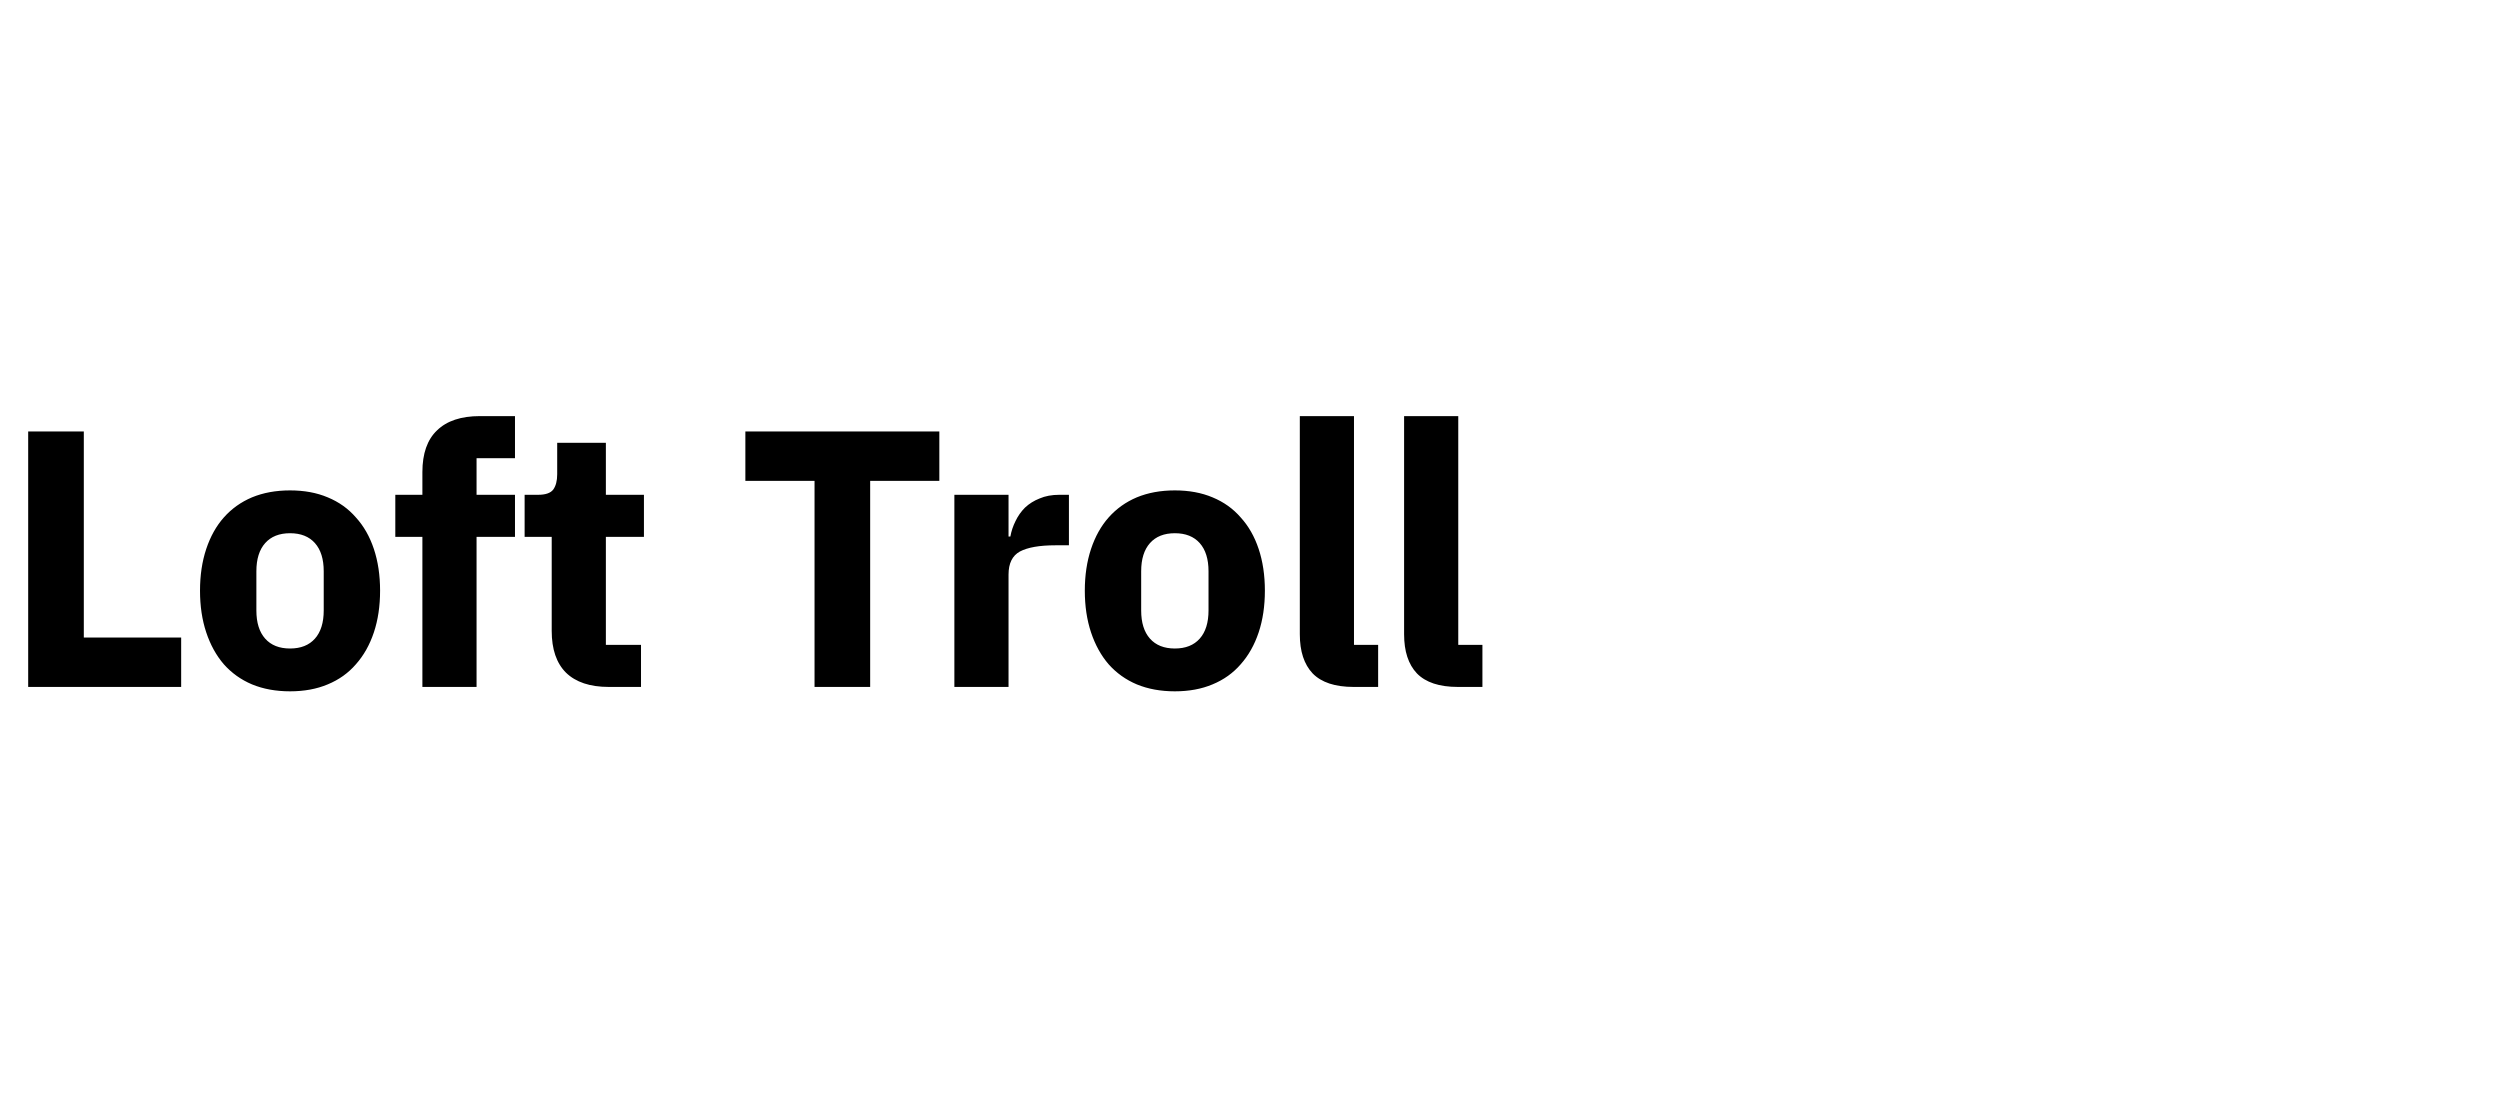 <?xml version="1.0" encoding="UTF-8"?> <svg xmlns="http://www.w3.org/2000/svg" width="888" height="389" viewBox="0 0 888 389" fill="none"><path d="M10.01 244V153.26H29.77V226.45H64.35V244H10.01ZM103.026 245.56C97.999 245.56 93.493 244.737 89.506 243.09C85.606 241.443 82.269 239.06 79.496 235.94C76.809 232.82 74.729 229.05 73.256 224.63C71.783 220.21 71.046 215.27 71.046 209.81C71.046 204.35 71.783 199.41 73.256 194.99C74.729 190.57 76.809 186.843 79.496 183.81C82.269 180.69 85.606 178.307 89.506 176.66C93.493 175.013 97.999 174.19 103.026 174.19C108.053 174.19 112.516 175.013 116.416 176.66C120.403 178.307 123.739 180.69 126.426 183.81C129.199 186.843 131.323 190.57 132.796 194.99C134.269 199.41 135.006 204.35 135.006 209.81C135.006 215.27 134.269 220.21 132.796 224.63C131.323 229.05 129.199 232.82 126.426 235.94C123.739 239.06 120.403 241.443 116.416 243.09C112.516 244.737 108.053 245.56 103.026 245.56ZM103.026 230.35C106.839 230.35 109.786 229.18 111.866 226.84C113.946 224.5 114.986 221.163 114.986 216.83V202.92C114.986 198.587 113.946 195.25 111.866 192.91C109.786 190.57 106.839 189.4 103.026 189.4C99.213 189.4 96.266 190.57 94.186 192.91C92.106 195.25 91.066 198.587 91.066 202.92V216.83C91.066 221.163 92.106 224.5 94.186 226.84C96.266 229.18 99.213 230.35 103.026 230.35ZM150.033 190.7H140.413V175.75H150.033V167.69C150.033 161.103 151.767 156.163 155.233 152.87C158.7 149.49 163.77 147.8 170.443 147.8H182.923V162.75H169.273V175.75H182.923V190.7H169.273V244H150.033V190.7ZM216.246 244C209.573 244 204.503 242.31 201.036 238.93C197.656 235.55 195.966 230.61 195.966 224.11V190.7H186.346V175.75H191.156C193.756 175.75 195.533 175.143 196.486 173.93C197.439 172.63 197.916 170.81 197.916 168.47V157.29H215.206V175.75H228.726V190.7H215.206V229.05H227.686V244H216.246ZM309.084 170.81V244H289.324V170.81H264.754V153.26H333.654V170.81H309.084ZM338.992 244V175.75H358.232V190.57H358.882C359.229 188.663 359.836 186.843 360.702 185.11C361.569 183.29 362.696 181.687 364.082 180.3C365.556 178.913 367.289 177.83 369.282 177.05C371.276 176.183 373.616 175.75 376.302 175.75H379.682V193.69H374.872C369.239 193.69 365.036 194.427 362.262 195.9C359.576 197.373 358.232 200.103 358.232 204.09V244H338.992ZM417.306 245.56C412.279 245.56 407.773 244.737 403.786 243.09C399.886 241.443 396.549 239.06 393.776 235.94C391.089 232.82 389.009 229.05 387.536 224.63C386.063 220.21 385.326 215.27 385.326 209.81C385.326 204.35 386.063 199.41 387.536 194.99C389.009 190.57 391.089 186.843 393.776 183.81C396.549 180.69 399.886 178.307 403.786 176.66C407.773 175.013 412.279 174.19 417.306 174.19C422.333 174.19 426.796 175.013 430.696 176.66C434.683 178.307 438.019 180.69 440.706 183.81C443.479 186.843 445.603 190.57 447.076 194.99C448.549 199.41 449.286 204.35 449.286 209.81C449.286 215.27 448.549 220.21 447.076 224.63C445.603 229.05 443.479 232.82 440.706 235.94C438.019 239.06 434.683 241.443 430.696 243.09C426.796 244.737 422.333 245.56 417.306 245.56ZM417.306 230.35C421.119 230.35 424.066 229.18 426.146 226.84C428.226 224.5 429.266 221.163 429.266 216.83V202.92C429.266 198.587 428.226 195.25 426.146 192.91C424.066 190.57 421.119 189.4 417.306 189.4C413.493 189.4 410.546 190.57 408.466 192.91C406.386 195.25 405.346 198.587 405.346 202.92V216.83C405.346 221.163 406.386 224.5 408.466 226.84C410.546 229.18 413.493 230.35 417.306 230.35ZM480.805 244C474.218 244 469.365 242.397 466.245 239.19C463.212 235.983 461.695 231.347 461.695 225.28V147.8H480.935V229.05H489.515V244H480.805ZM517.845 244C511.258 244 506.405 242.397 503.285 239.19C500.251 235.983 498.735 231.347 498.735 225.28V147.8H517.975V229.05H526.555V244H517.845Z" fill="black"></path></svg> 